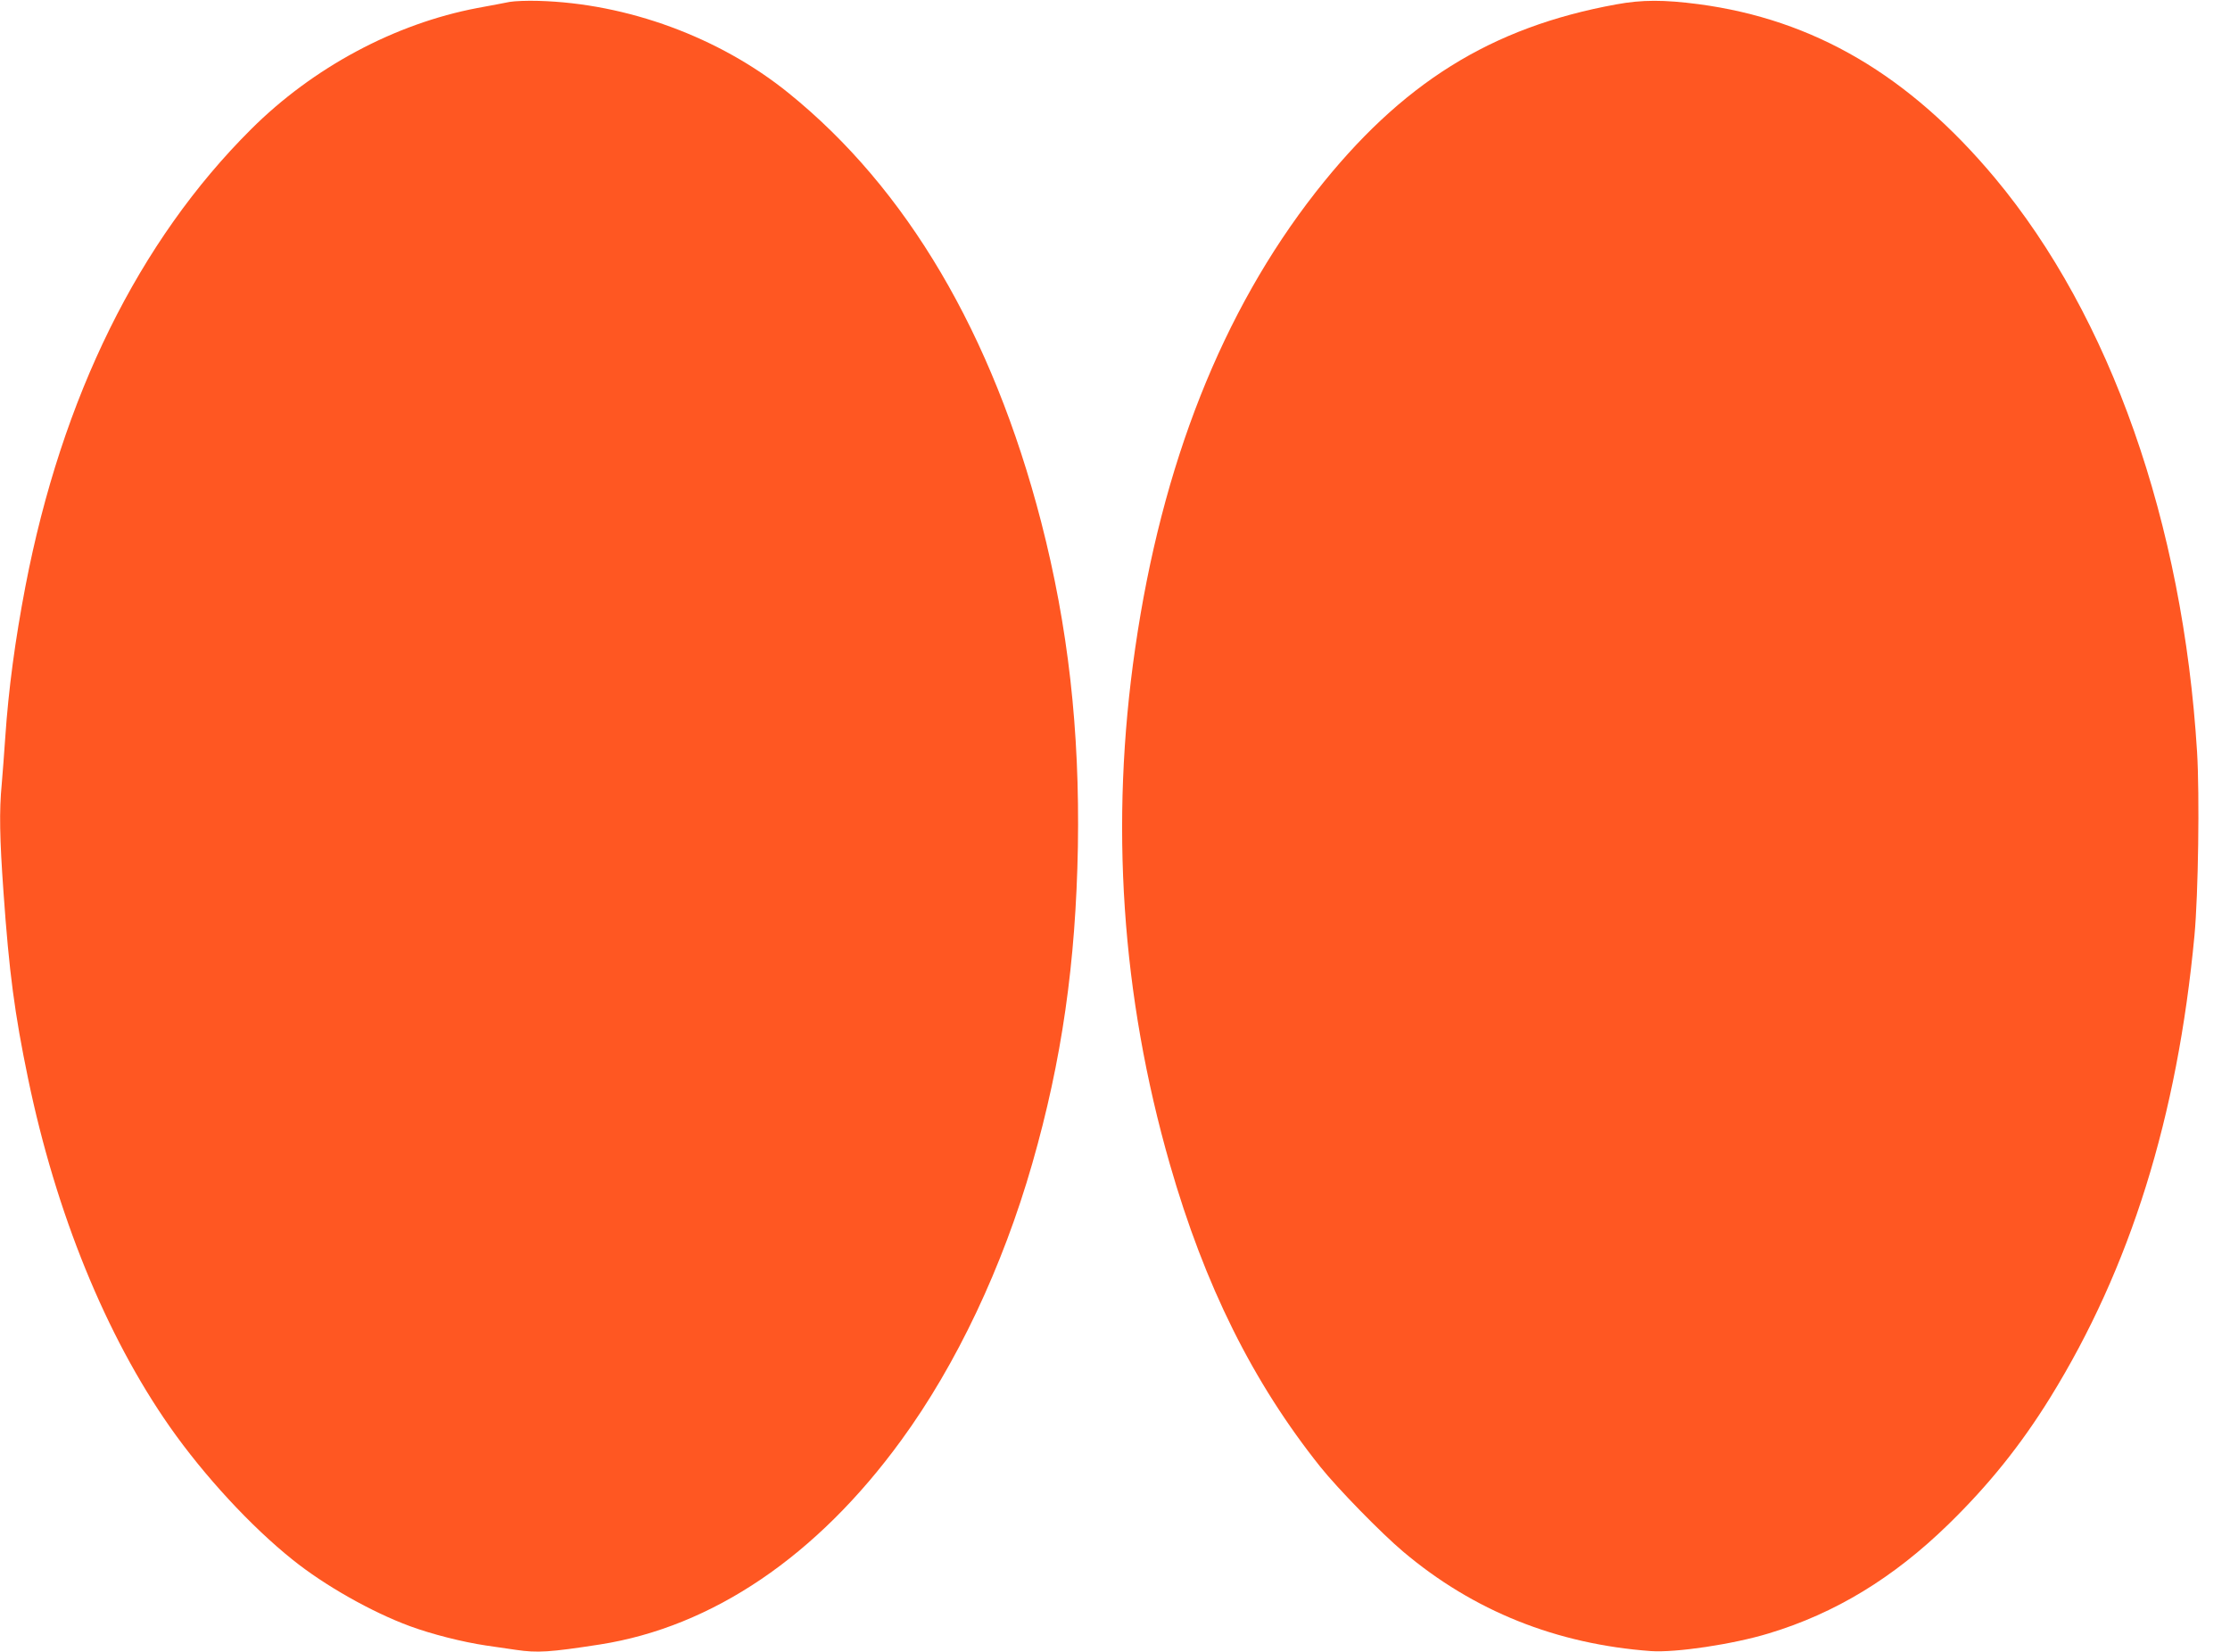 <?xml version="1.0" standalone="no"?>
<!DOCTYPE svg PUBLIC "-//W3C//DTD SVG 20010904//EN"
 "http://www.w3.org/TR/2001/REC-SVG-20010904/DTD/svg10.dtd">
<svg version="1.0" xmlns="http://www.w3.org/2000/svg"
 width="1280pt" height="948pt" viewBox="0 0 1280 948"
 preserveAspectRatio="xMidYMid meet">
<g transform="translate(0,948) scale(0.1,-0.1)"
fill="#ff5722" stroke="none">
<path d="M2925 9469 c-27 -6 -111 -21 -185 -35 -474 -90 -943 -341 -1299 -696
-644 -641 -1086 -1537 -1295 -2623 -59 -308 -97 -589 -116 -870 -6 -88 -15
-207 -20 -265 -15 -155 -12 -313 10 -620 32 -458 64 -699 141 -1070 160 -773
447 -1476 814 -2000 197 -281 466 -572 705 -763 183 -147 453 -300 673 -381
125 -46 302 -91 437 -111 58 -8 135 -20 172 -25 123 -18 191 -14 482 31 645
101 1245 507 1729 1172 317 434 582 995 752 1588 170 592 250 1153 262 1819
11 672 -56 1263 -211 1865 -280 1080 -771 1913 -1451 2462 -395 319 -924 514
-1435 528 -63 2 -137 -1 -165 -6z"/>
<path d="M9278 9455 c-721 -131 -1236 -453 -1726 -1078 -536 -685 -883 -1561
-1036 -2617 -146 -1004 -79 -1995 199 -2963 200 -696 476 -1251 864 -1737 100
-125 350 -381 476 -487 403 -340 878 -530 1421 -570 142 -10 472 39 678 102
380 115 714 318 1029 625 231 225 416 455 585 728 460 744 730 1610 828 2652
22 236 30 808 15 1053 -81 1317 -498 2502 -1160 3295 -492 589 -1038 910
-1701 998 -199 26 -325 26 -472 -1z"/>
</g>
</svg>
